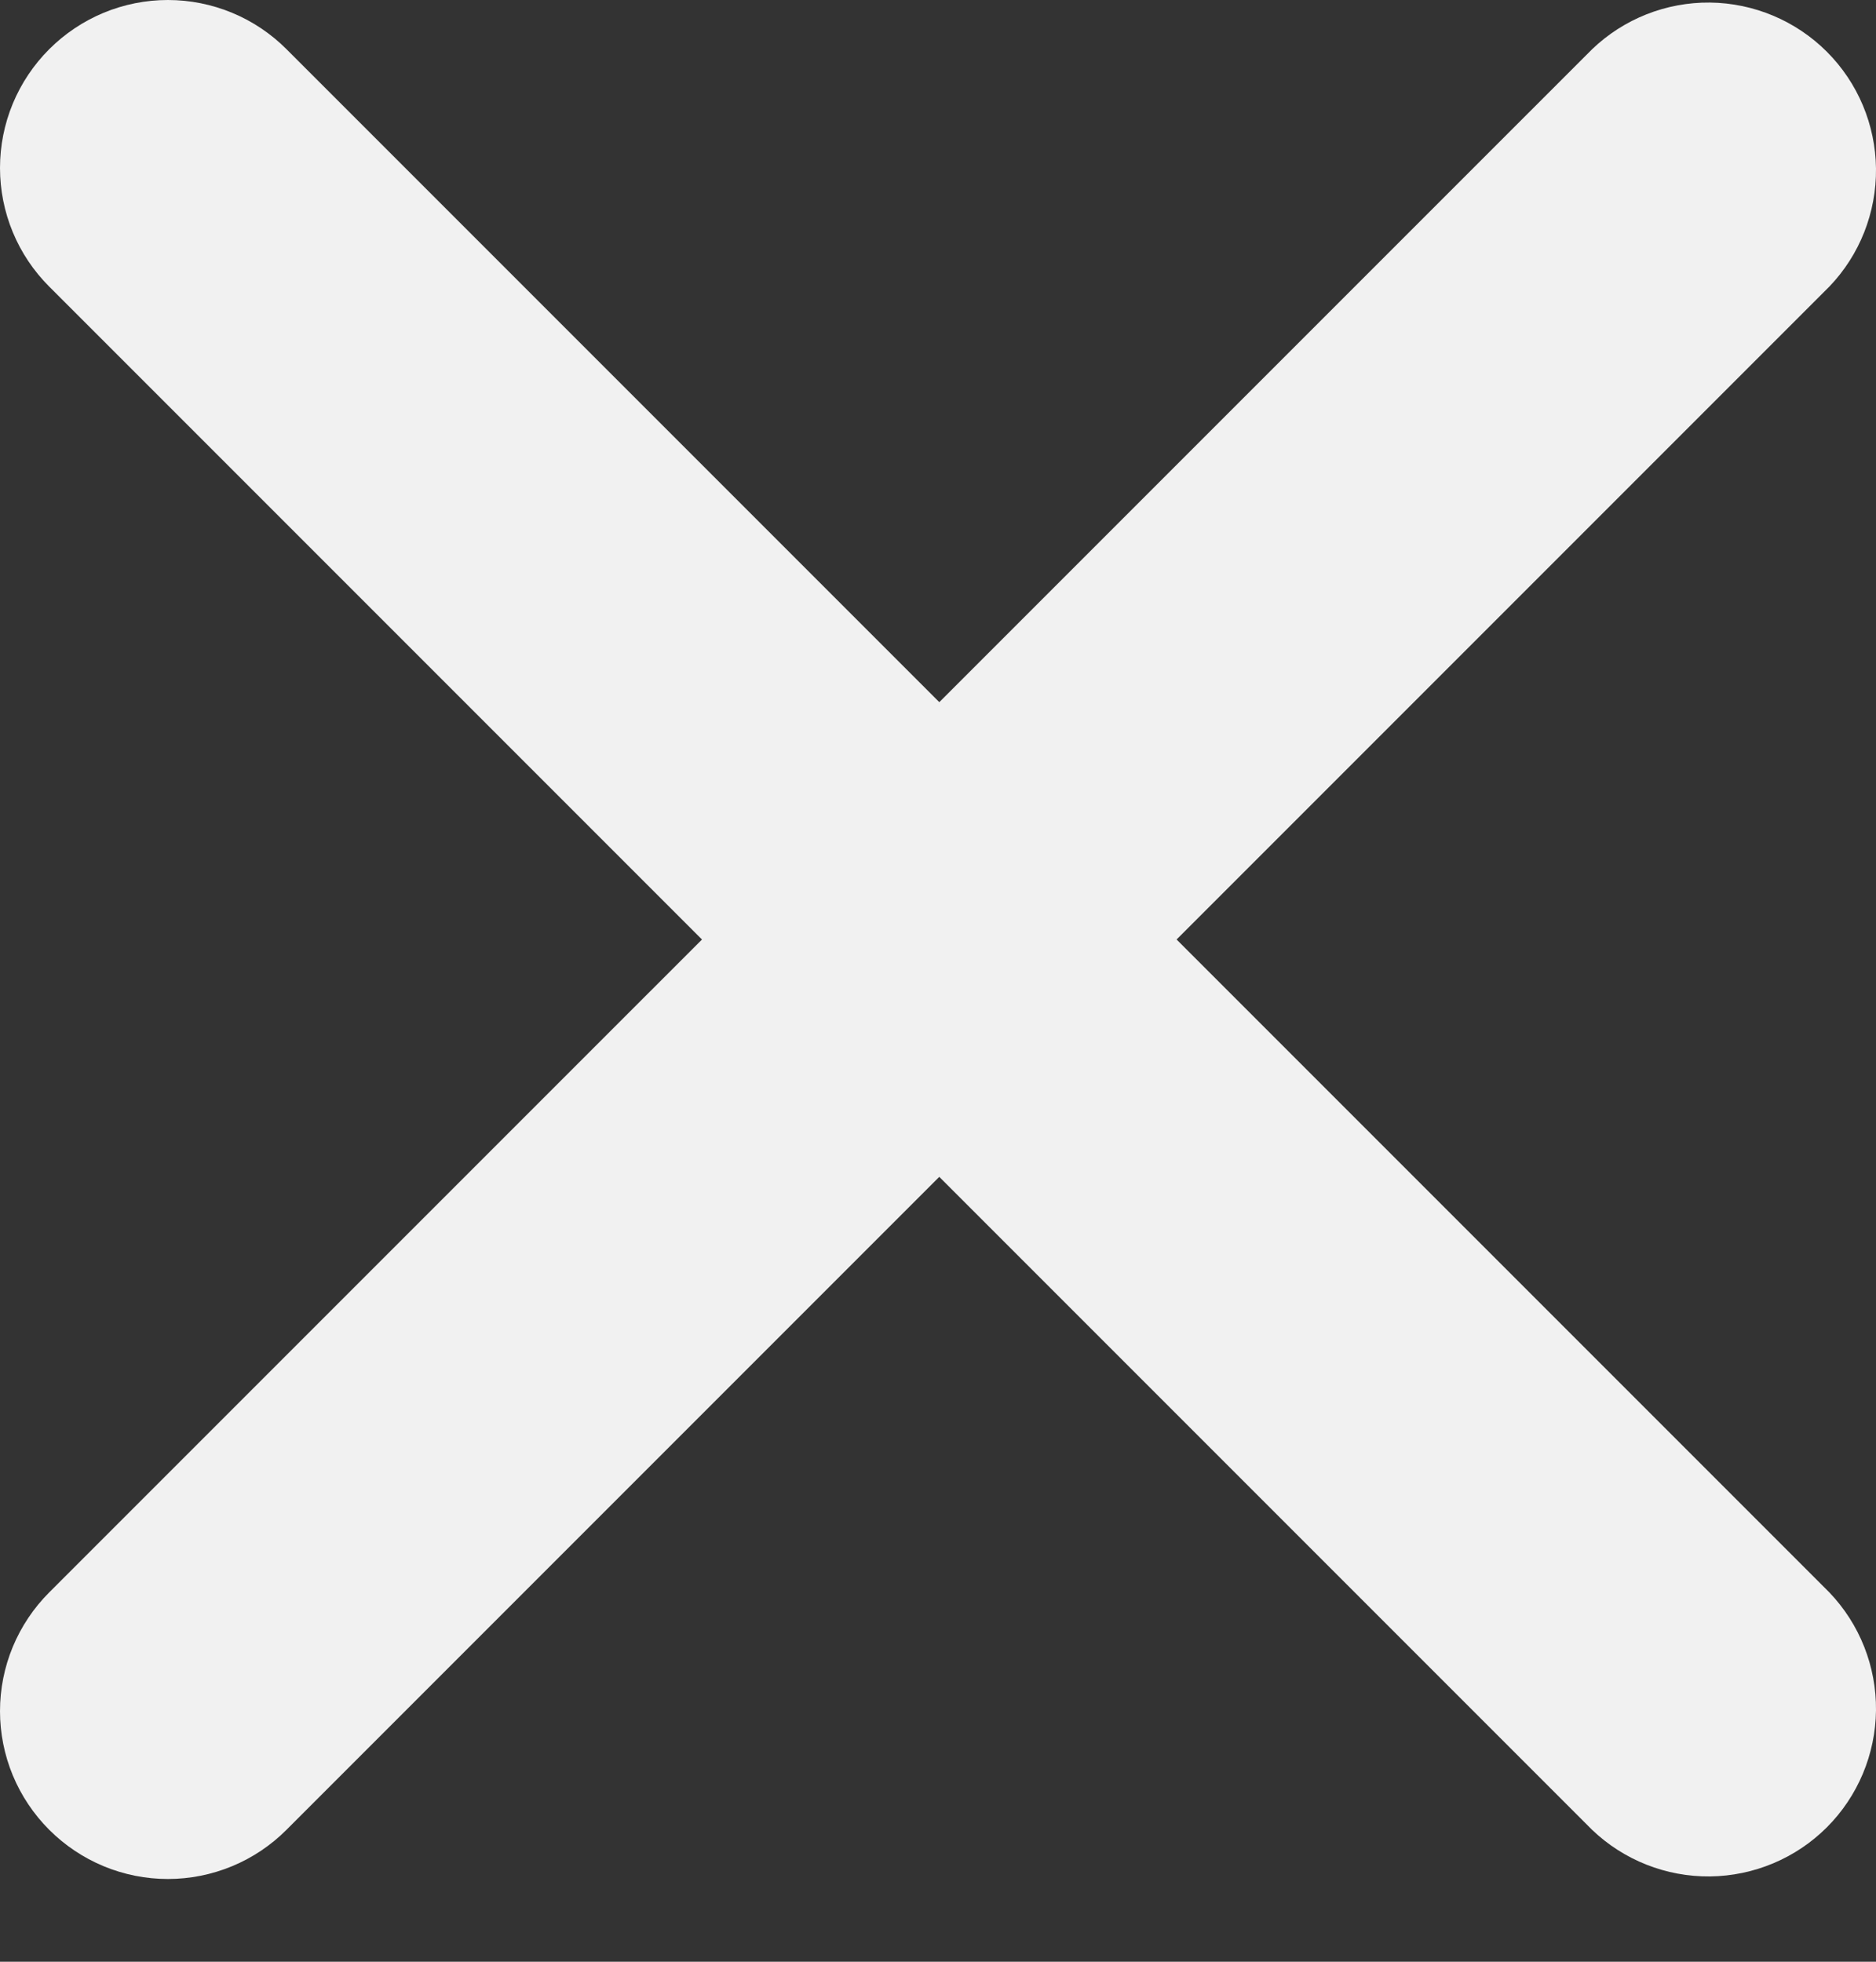 <svg width="22" height="23" viewBox="0 0 22 23" fill="none" xmlns="http://www.w3.org/2000/svg">
<rect x="0" y="0" width="22" height="23" fill="#333333" stroke="none"/>
<path d="M0.577 21.453C0.394 21.27 0.249 21.053 0.15 20.815C0.051 20.576 0 20.32 0 20.062C0 19.803 0.051 19.547 0.15 19.308C0.249 19.07 0.394 18.853 0.577 18.67L18.67 0.578C19.042 0.221 19.538 0.025 20.053 0.03C20.567 0.036 21.06 0.243 21.424 0.607C21.788 0.971 21.994 1.463 22 1.977C22.005 2.492 21.809 2.989 21.453 3.36L3.36 21.453C3.177 21.636 2.961 21.781 2.722 21.88C2.483 21.979 2.227 22.03 1.969 22.03C1.71 22.03 1.454 21.979 1.215 21.88C0.977 21.781 0.76 21.636 0.577 21.453Z" fill="#F1F1F1"/>
<path d="M0.577 0.577C0.76 0.394 0.977 0.249 1.215 0.15C1.454 0.051 1.71 0 1.969 0C2.227 0 2.483 0.051 2.722 0.15C2.961 0.249 3.177 0.394 3.36 0.577L21.453 18.67C21.809 19.042 22.005 19.538 22 20.053C21.994 20.567 21.788 21.06 21.424 21.424C21.06 21.788 20.567 21.994 20.053 22C19.538 22.005 19.042 21.809 18.67 21.453L0.577 3.36C0.394 3.177 0.249 2.961 0.15 2.722C0.051 2.483 0 2.227 0 1.969C0 1.71 0.051 1.454 0.15 1.215C0.249 0.977 0.394 0.76 0.577 0.577Z" fill="#F1F1F1"/>
</svg>
